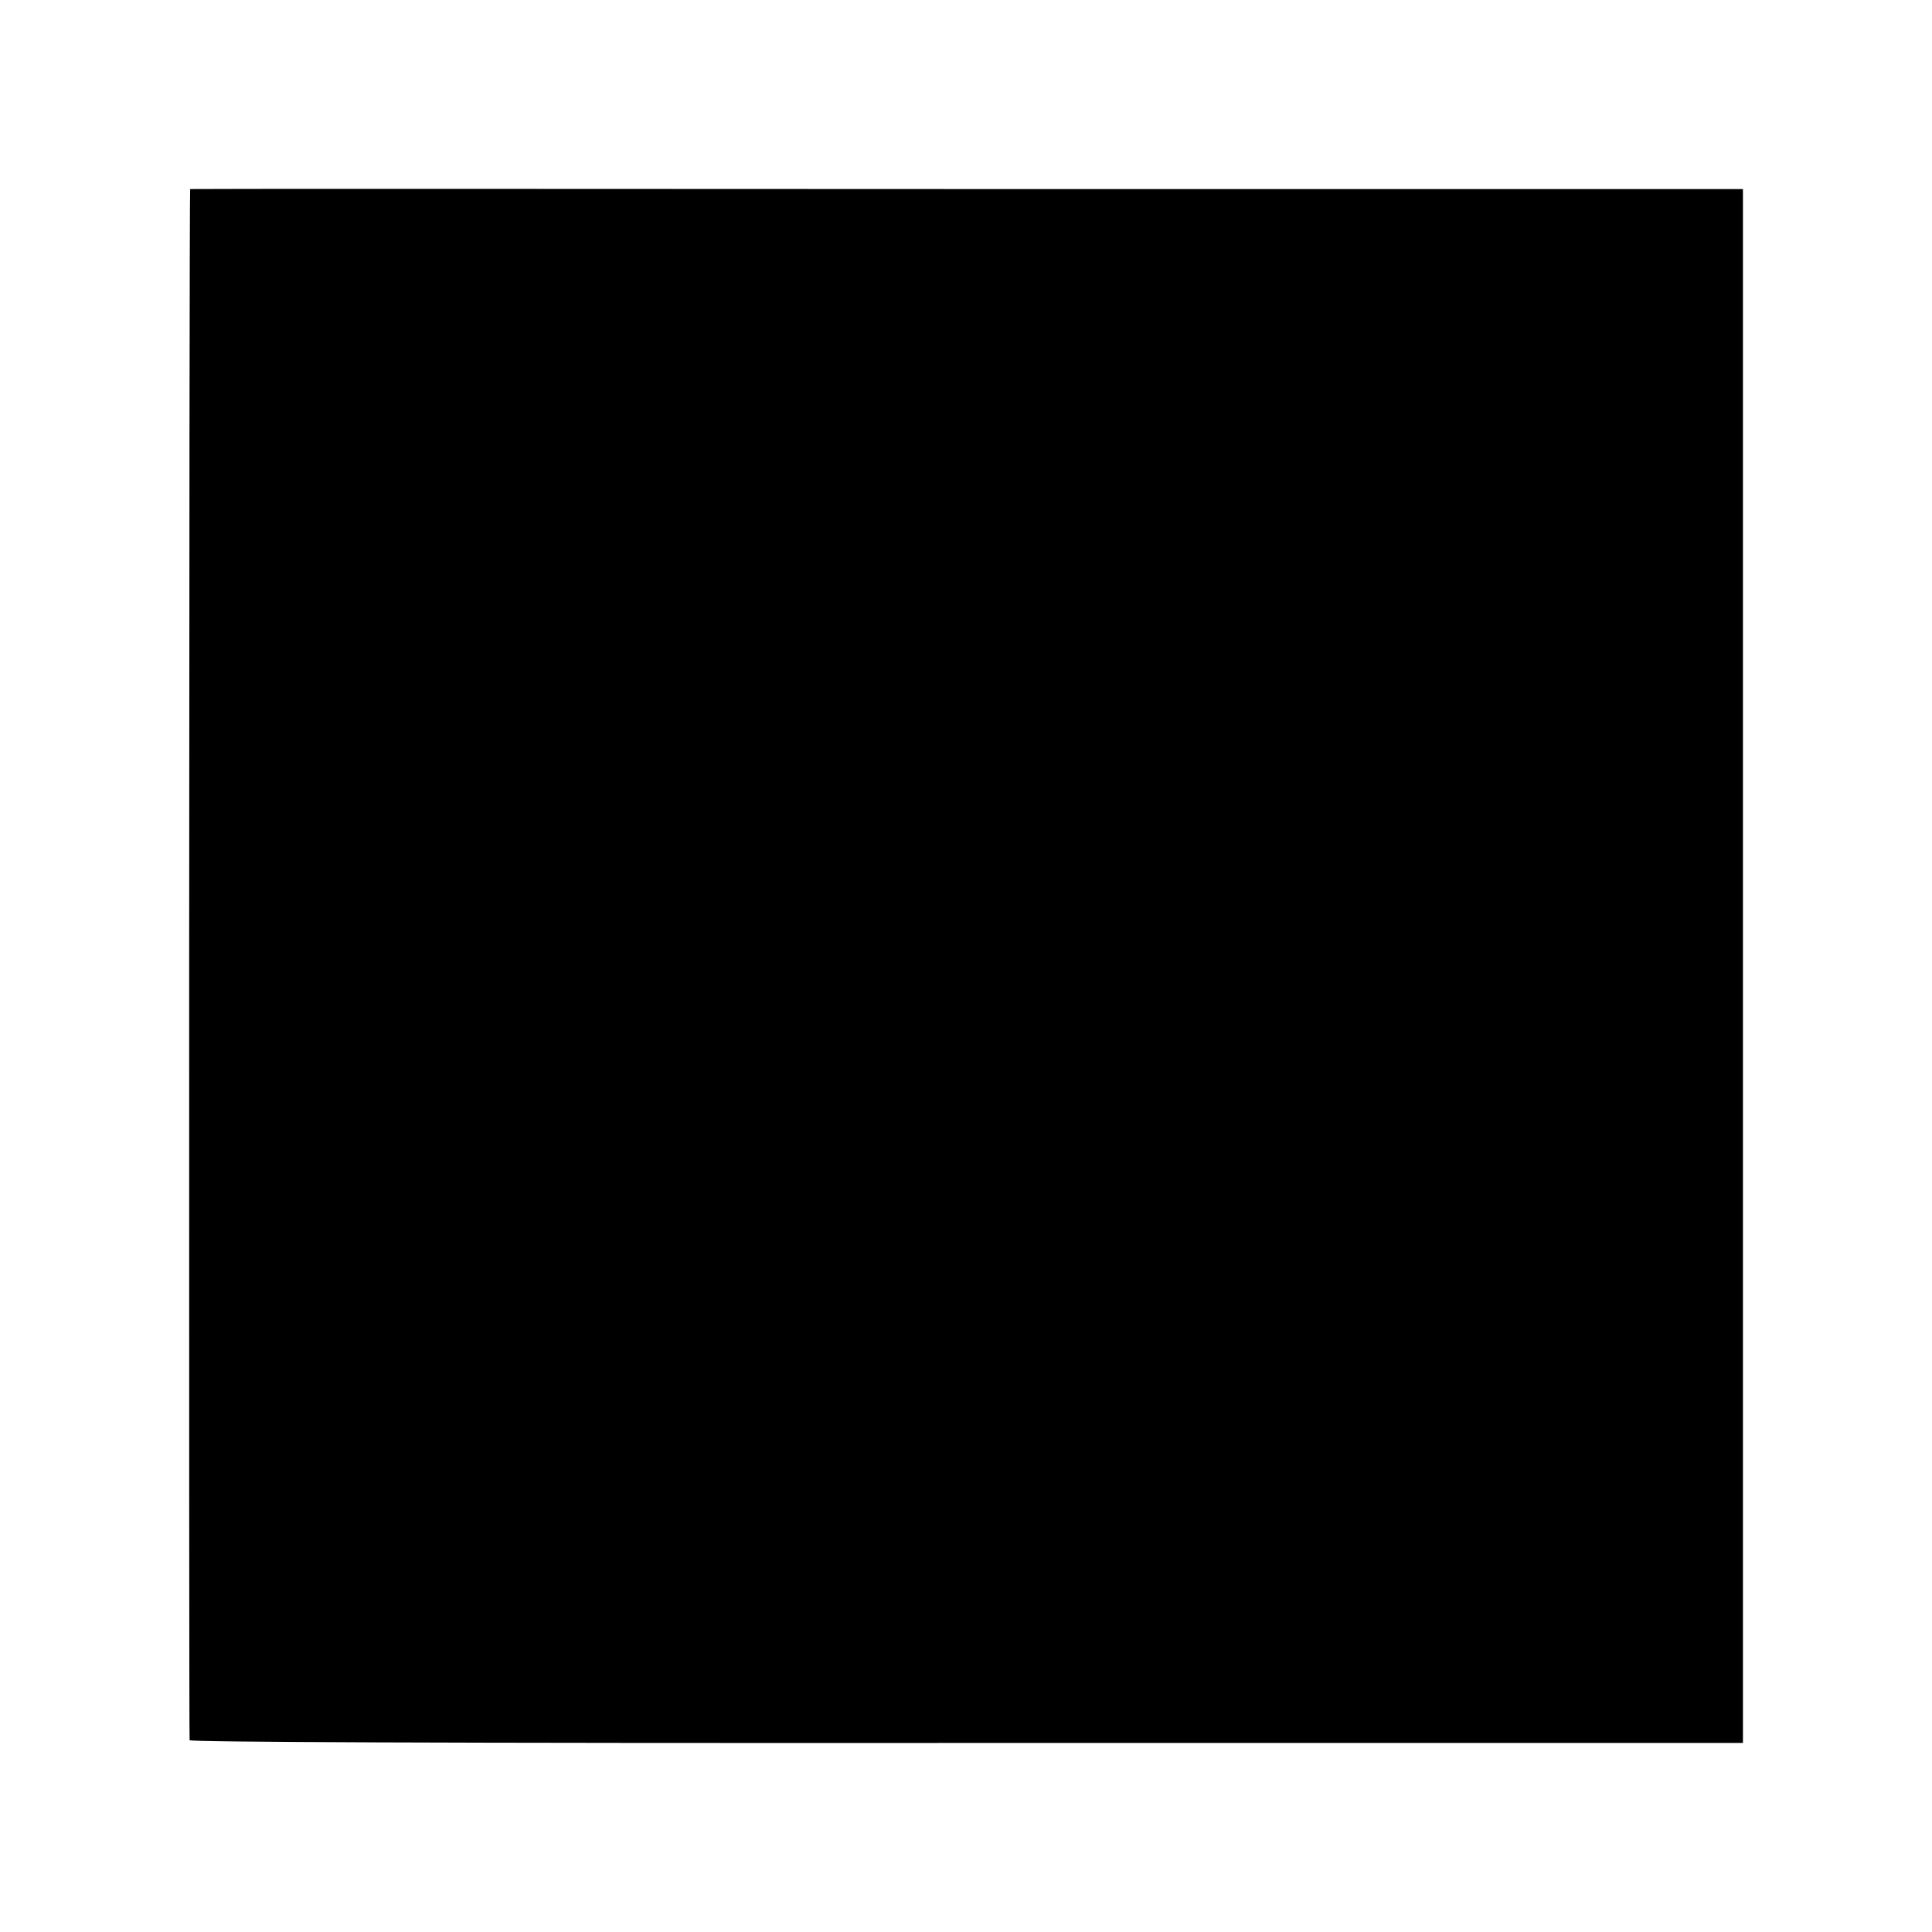 <svg version="1" xmlns="http://www.w3.org/2000/svg" width="933.333" height="933.333" viewBox="0 0 700 700"><path d="M68.9 68.5c-.4 0-.5 561.1-.2 562 .2.7 88.5 1.1 281.6 1h281.2v-563H350.3c-154.7-.1-281.4-.1-281.4 0z"/></svg>